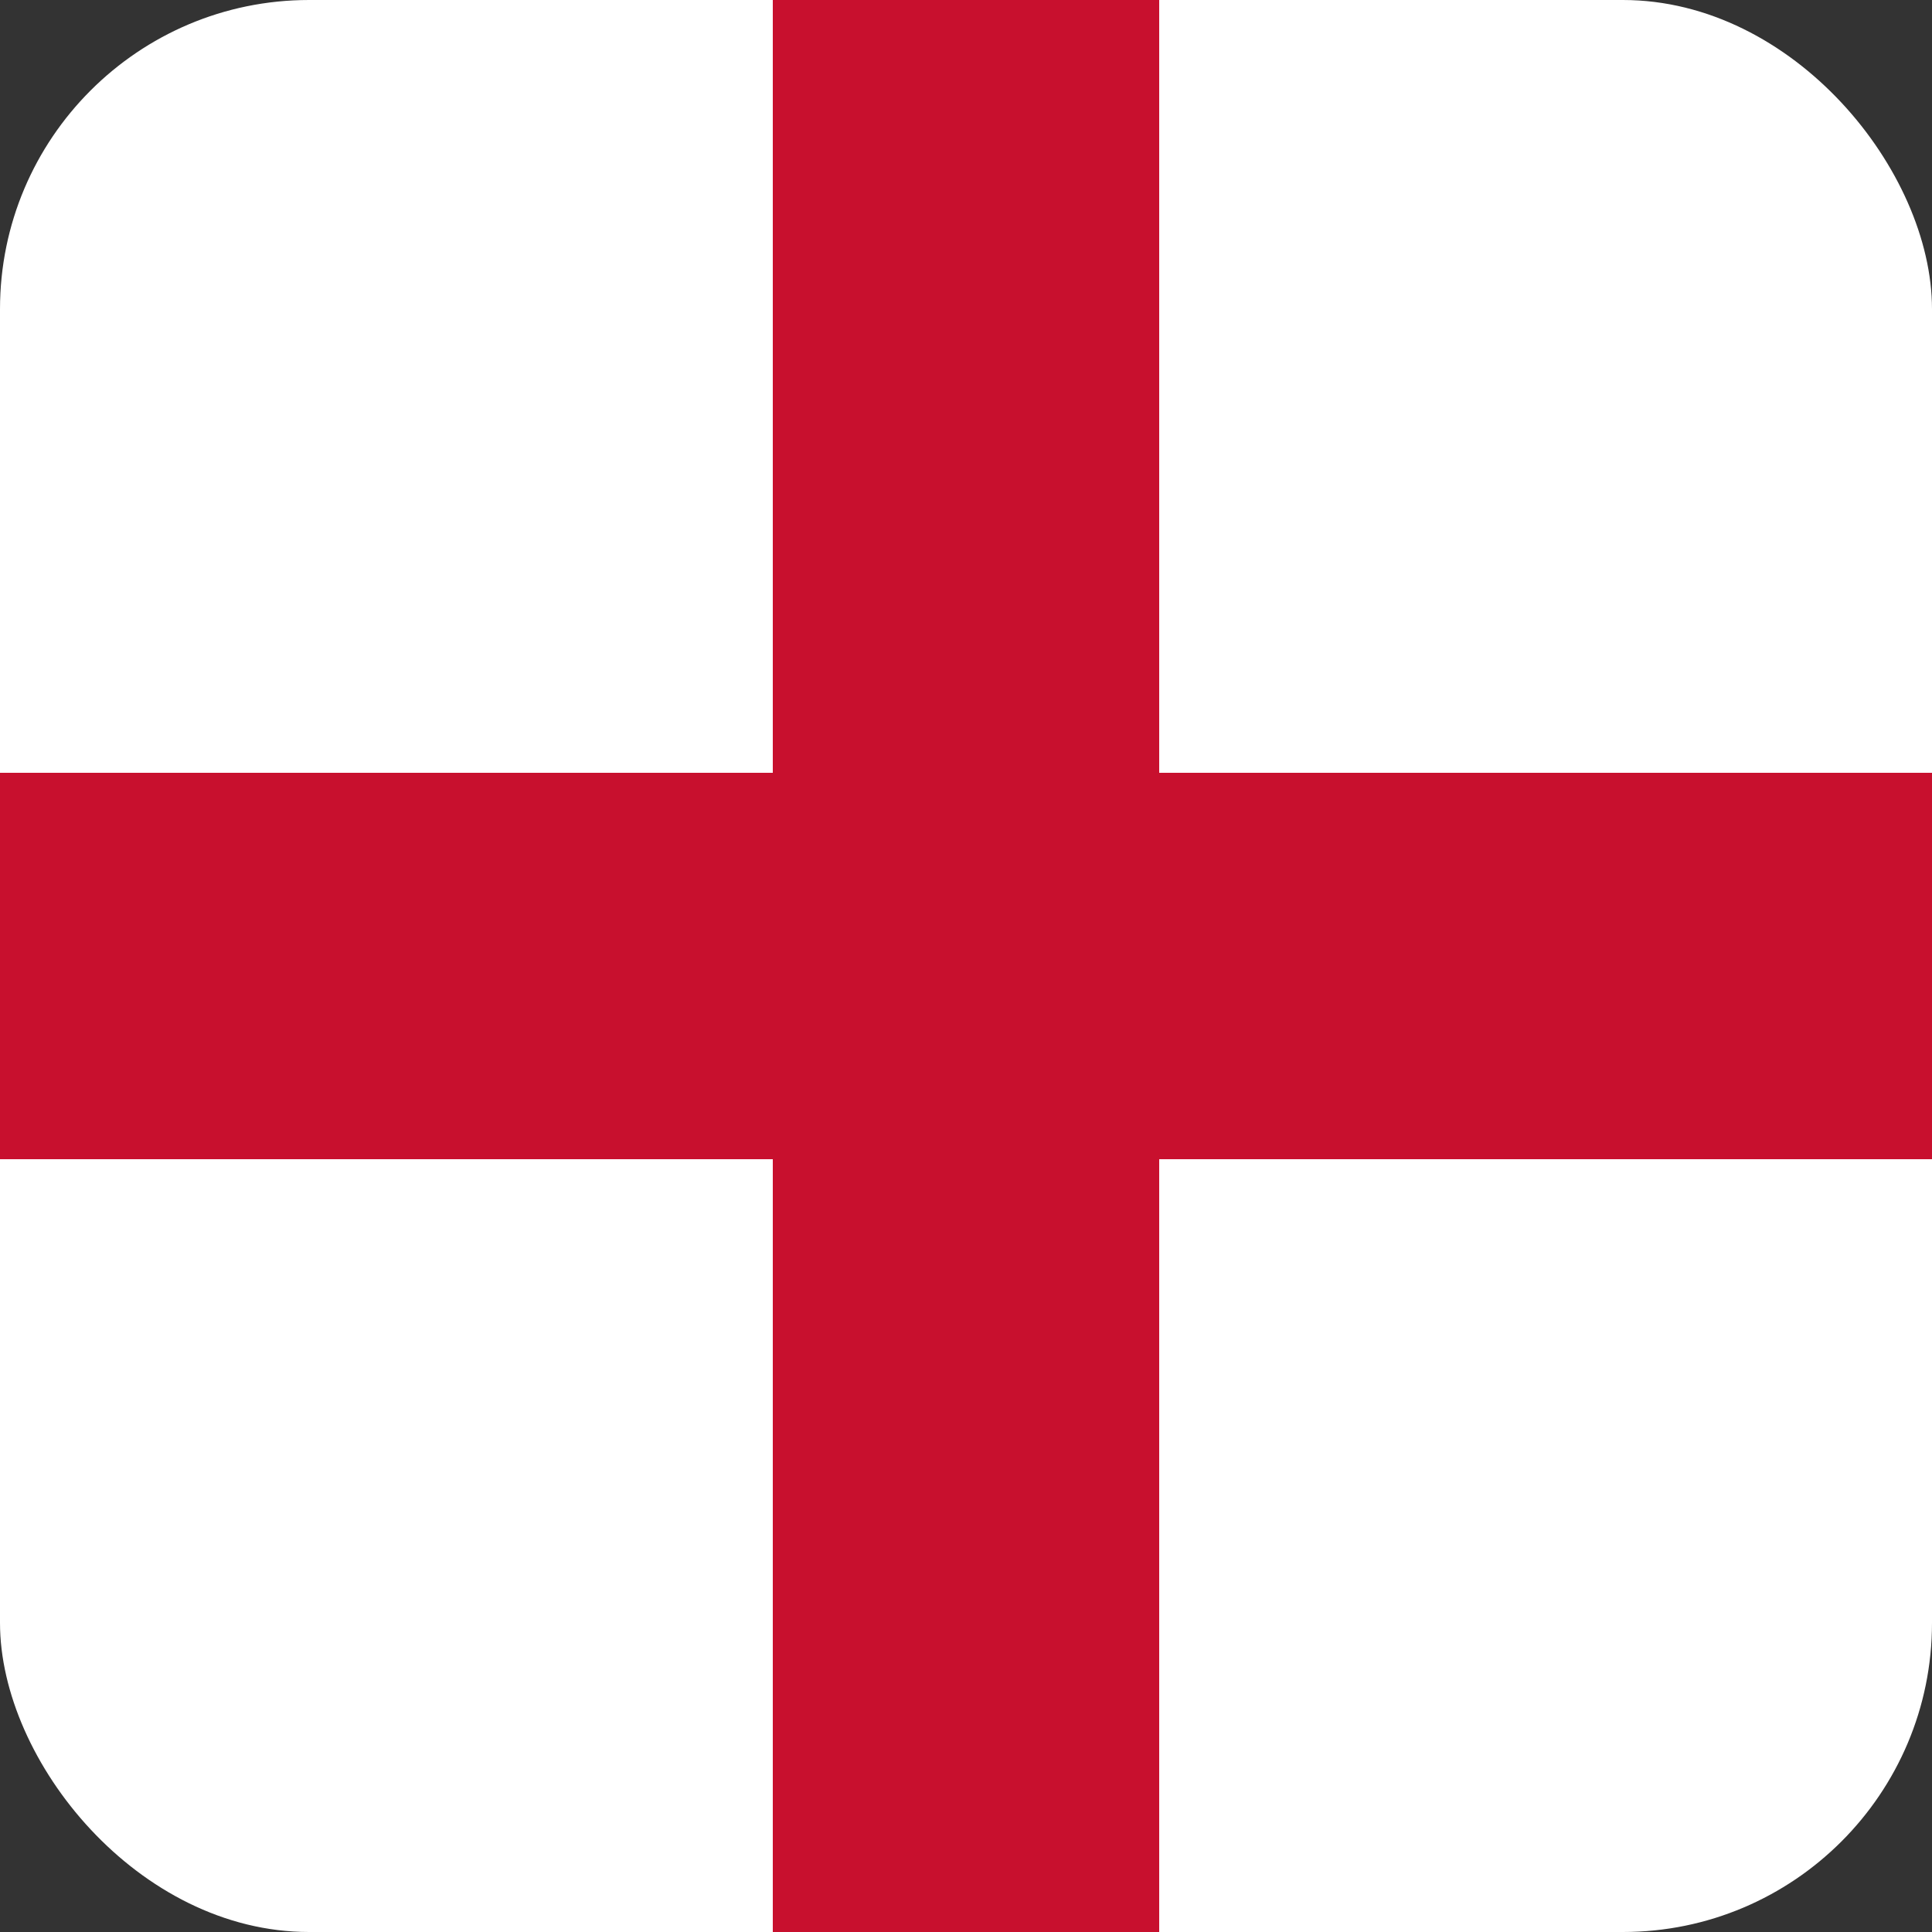<svg xmlns="http://www.w3.org/2000/svg" xmlns:xlink="http://www.w3.org/1999/xlink" width="50" height="50" viewBox="0 0 50 50">
  <rect x="0" y="0" width="50" height="50" fill="#333333" stroke="none"/>
  <defs>
    <clipPath id="clip-path">
      <rect id="Rectangle_29872" data-name="Rectangle 29872" width="50" height="50" rx="8" transform="translate(802 2092)" fill="#999"/>
    </clipPath>
  </defs>
  <g id="Mask_Group_4" data-name="Mask Group 4" transform="translate(-802 -2092)" clip-path="url(#clip-path)">
    <g id="Flag_of_England" transform="translate(785.333 2092)">
      <rect id="Rectangle_29923" data-name="Rectangle 29923" width="83.333" height="50" transform="translate(0 0)" fill="#fff"/>
      <g id="Group_42340" data-name="Group 42340" transform="translate(0 0)">
        <path id="Union_1" data-name="Union 1" d="M36.667,50V30H0V20H36.667V0h10V20H83.334V30H46.667V50Z" transform="translate(0 0)" fill="#c8102e"/>
      </g>
    </g>
  </g>
</svg>
